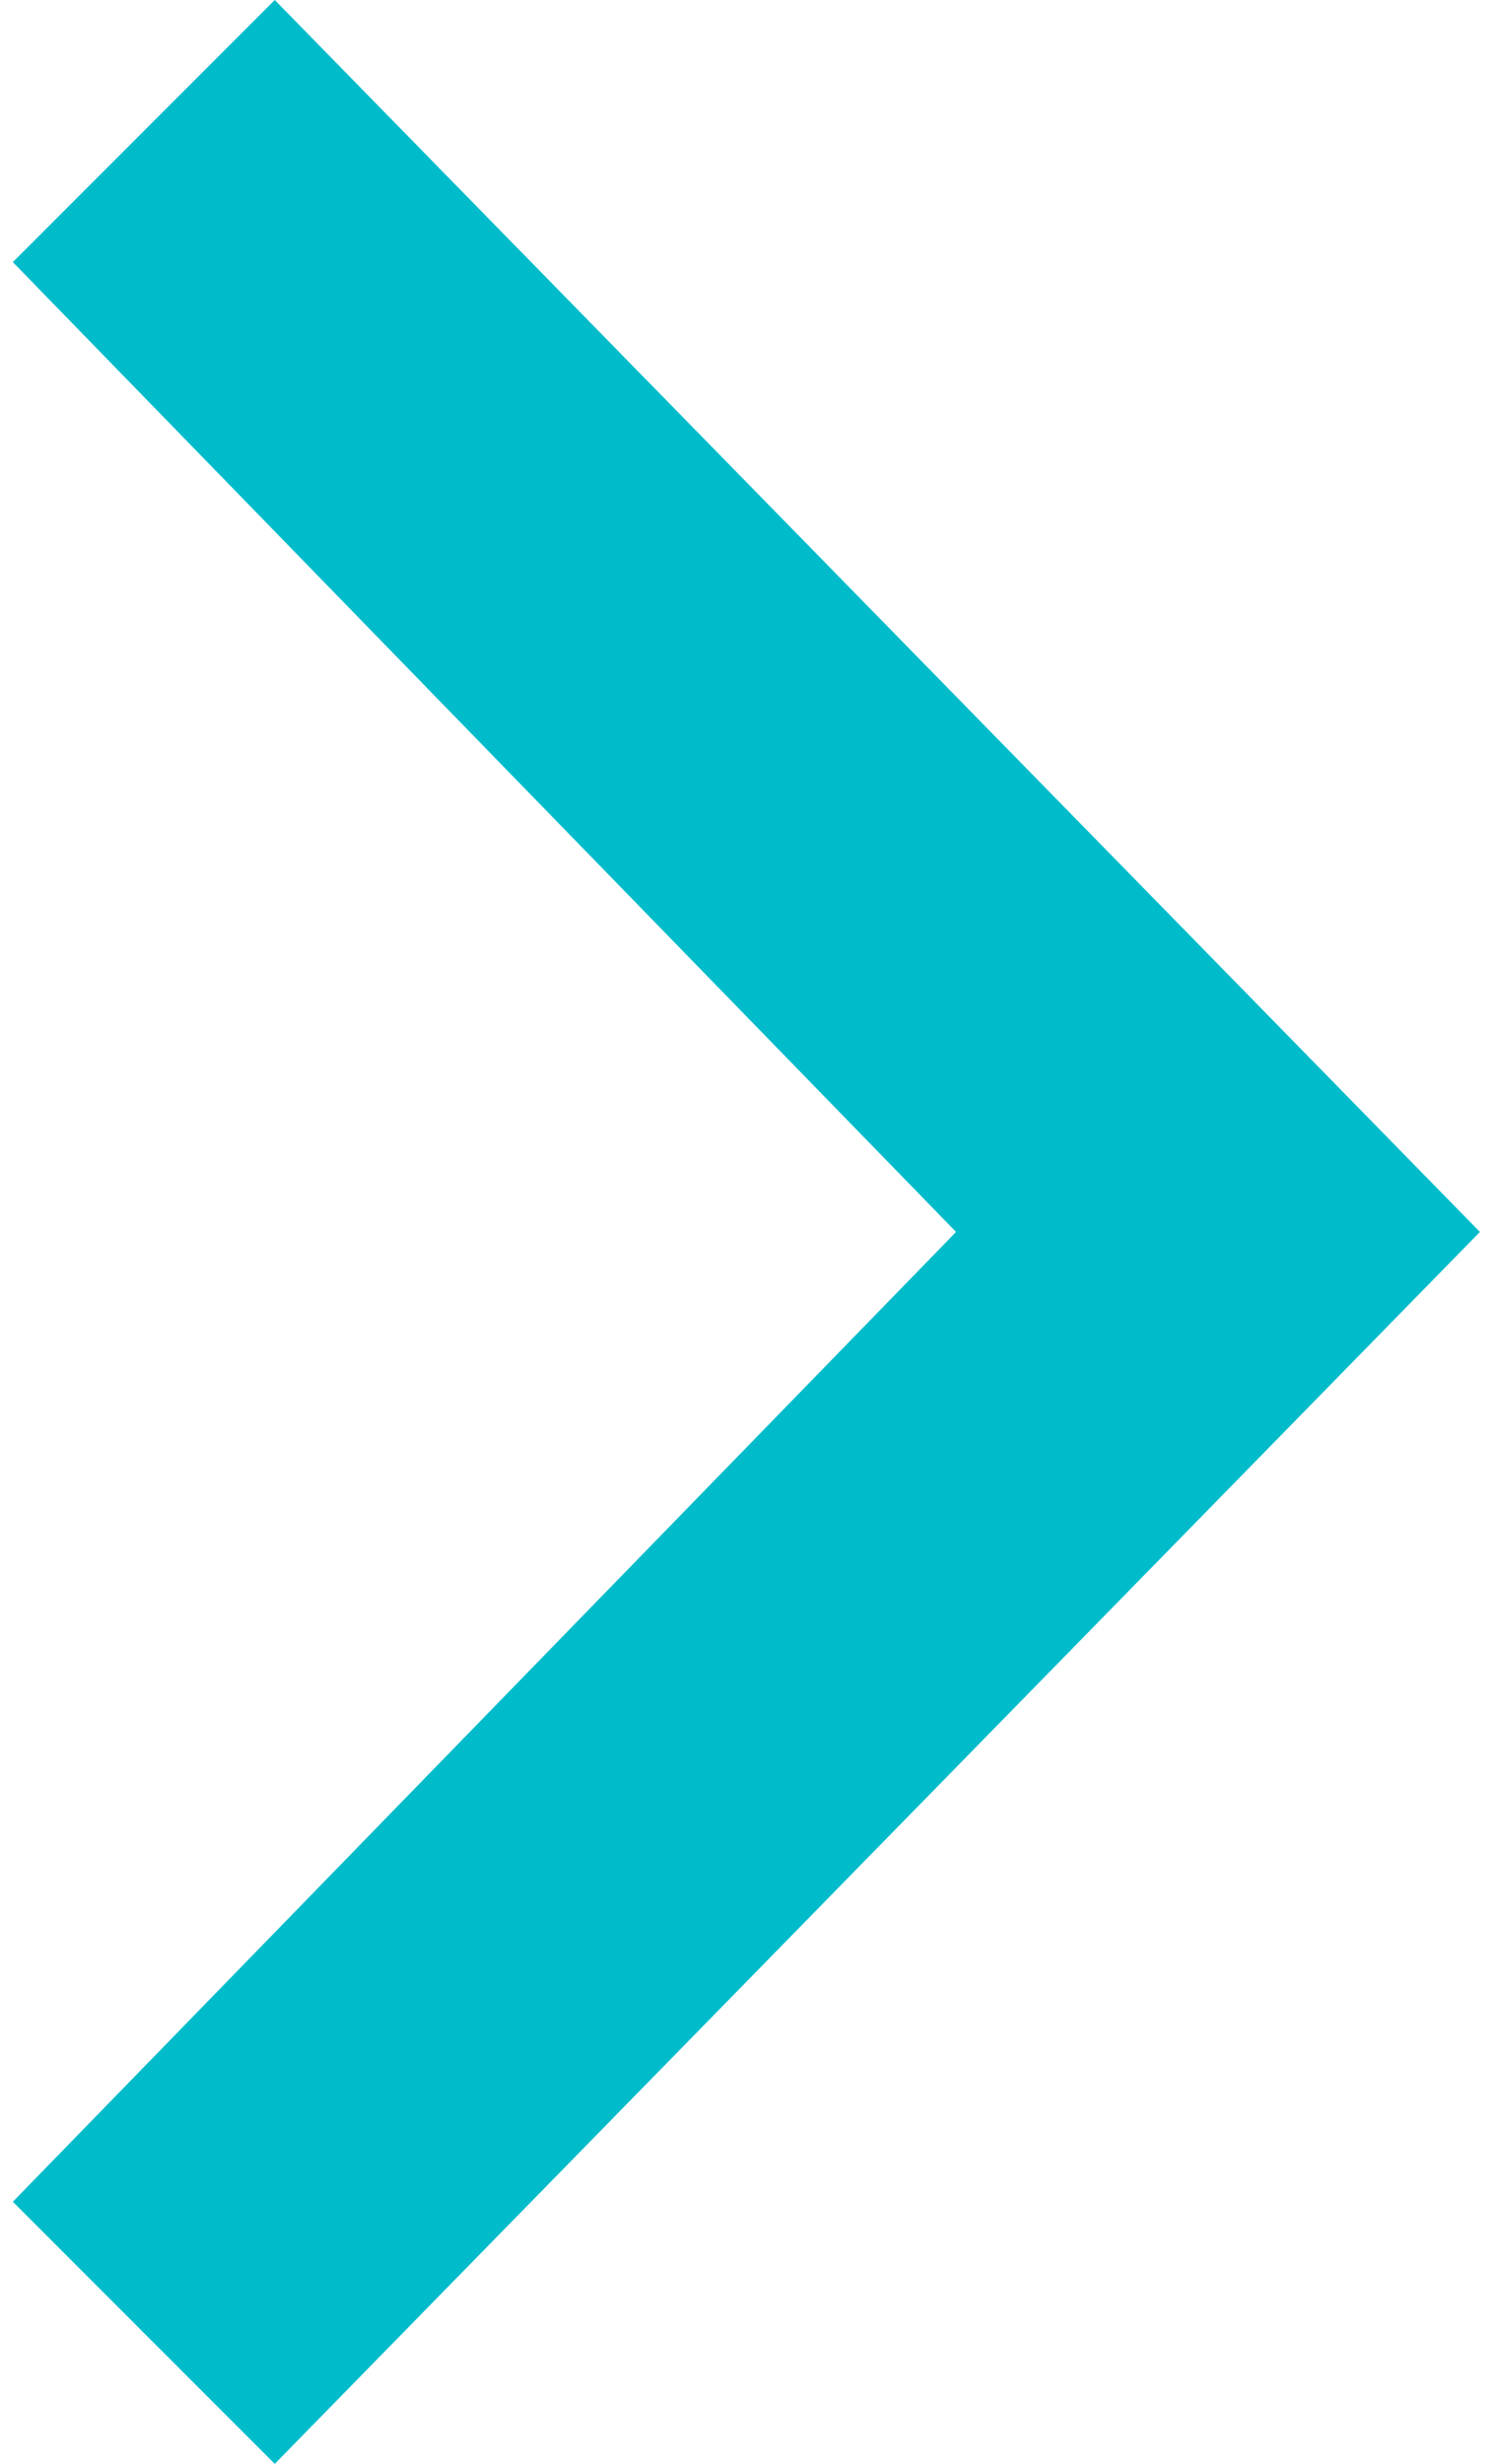 <?xml version="1.0" encoding="utf-8"?>
<!-- Generator: Adobe Illustrator 16.0.0, SVG Export Plug-In . SVG Version: 6.00 Build 0)  -->
<!DOCTYPE svg PUBLIC "-//W3C//DTD SVG 1.1//EN" "http://www.w3.org/Graphics/SVG/1.1/DTD/svg11.dtd">
<svg version="1.1" id="Capa_1" xmlns="http://www.w3.org/2000/svg" xmlns:xlink="http://www.w3.org/1999/xlink" x="0px" y="0px"
	 width="5.7px" height="9.4px" viewBox="0 0 5.7 9.4" enable-background="new 0 0 5.7 9.4" xml:space="preserve">
<polygon fill="#00BCCB" points="5.65,4.7 1.049,0 0.049,1 3.65,4.7 0.049,8.4 1.049,9.4 "/>
</svg>
